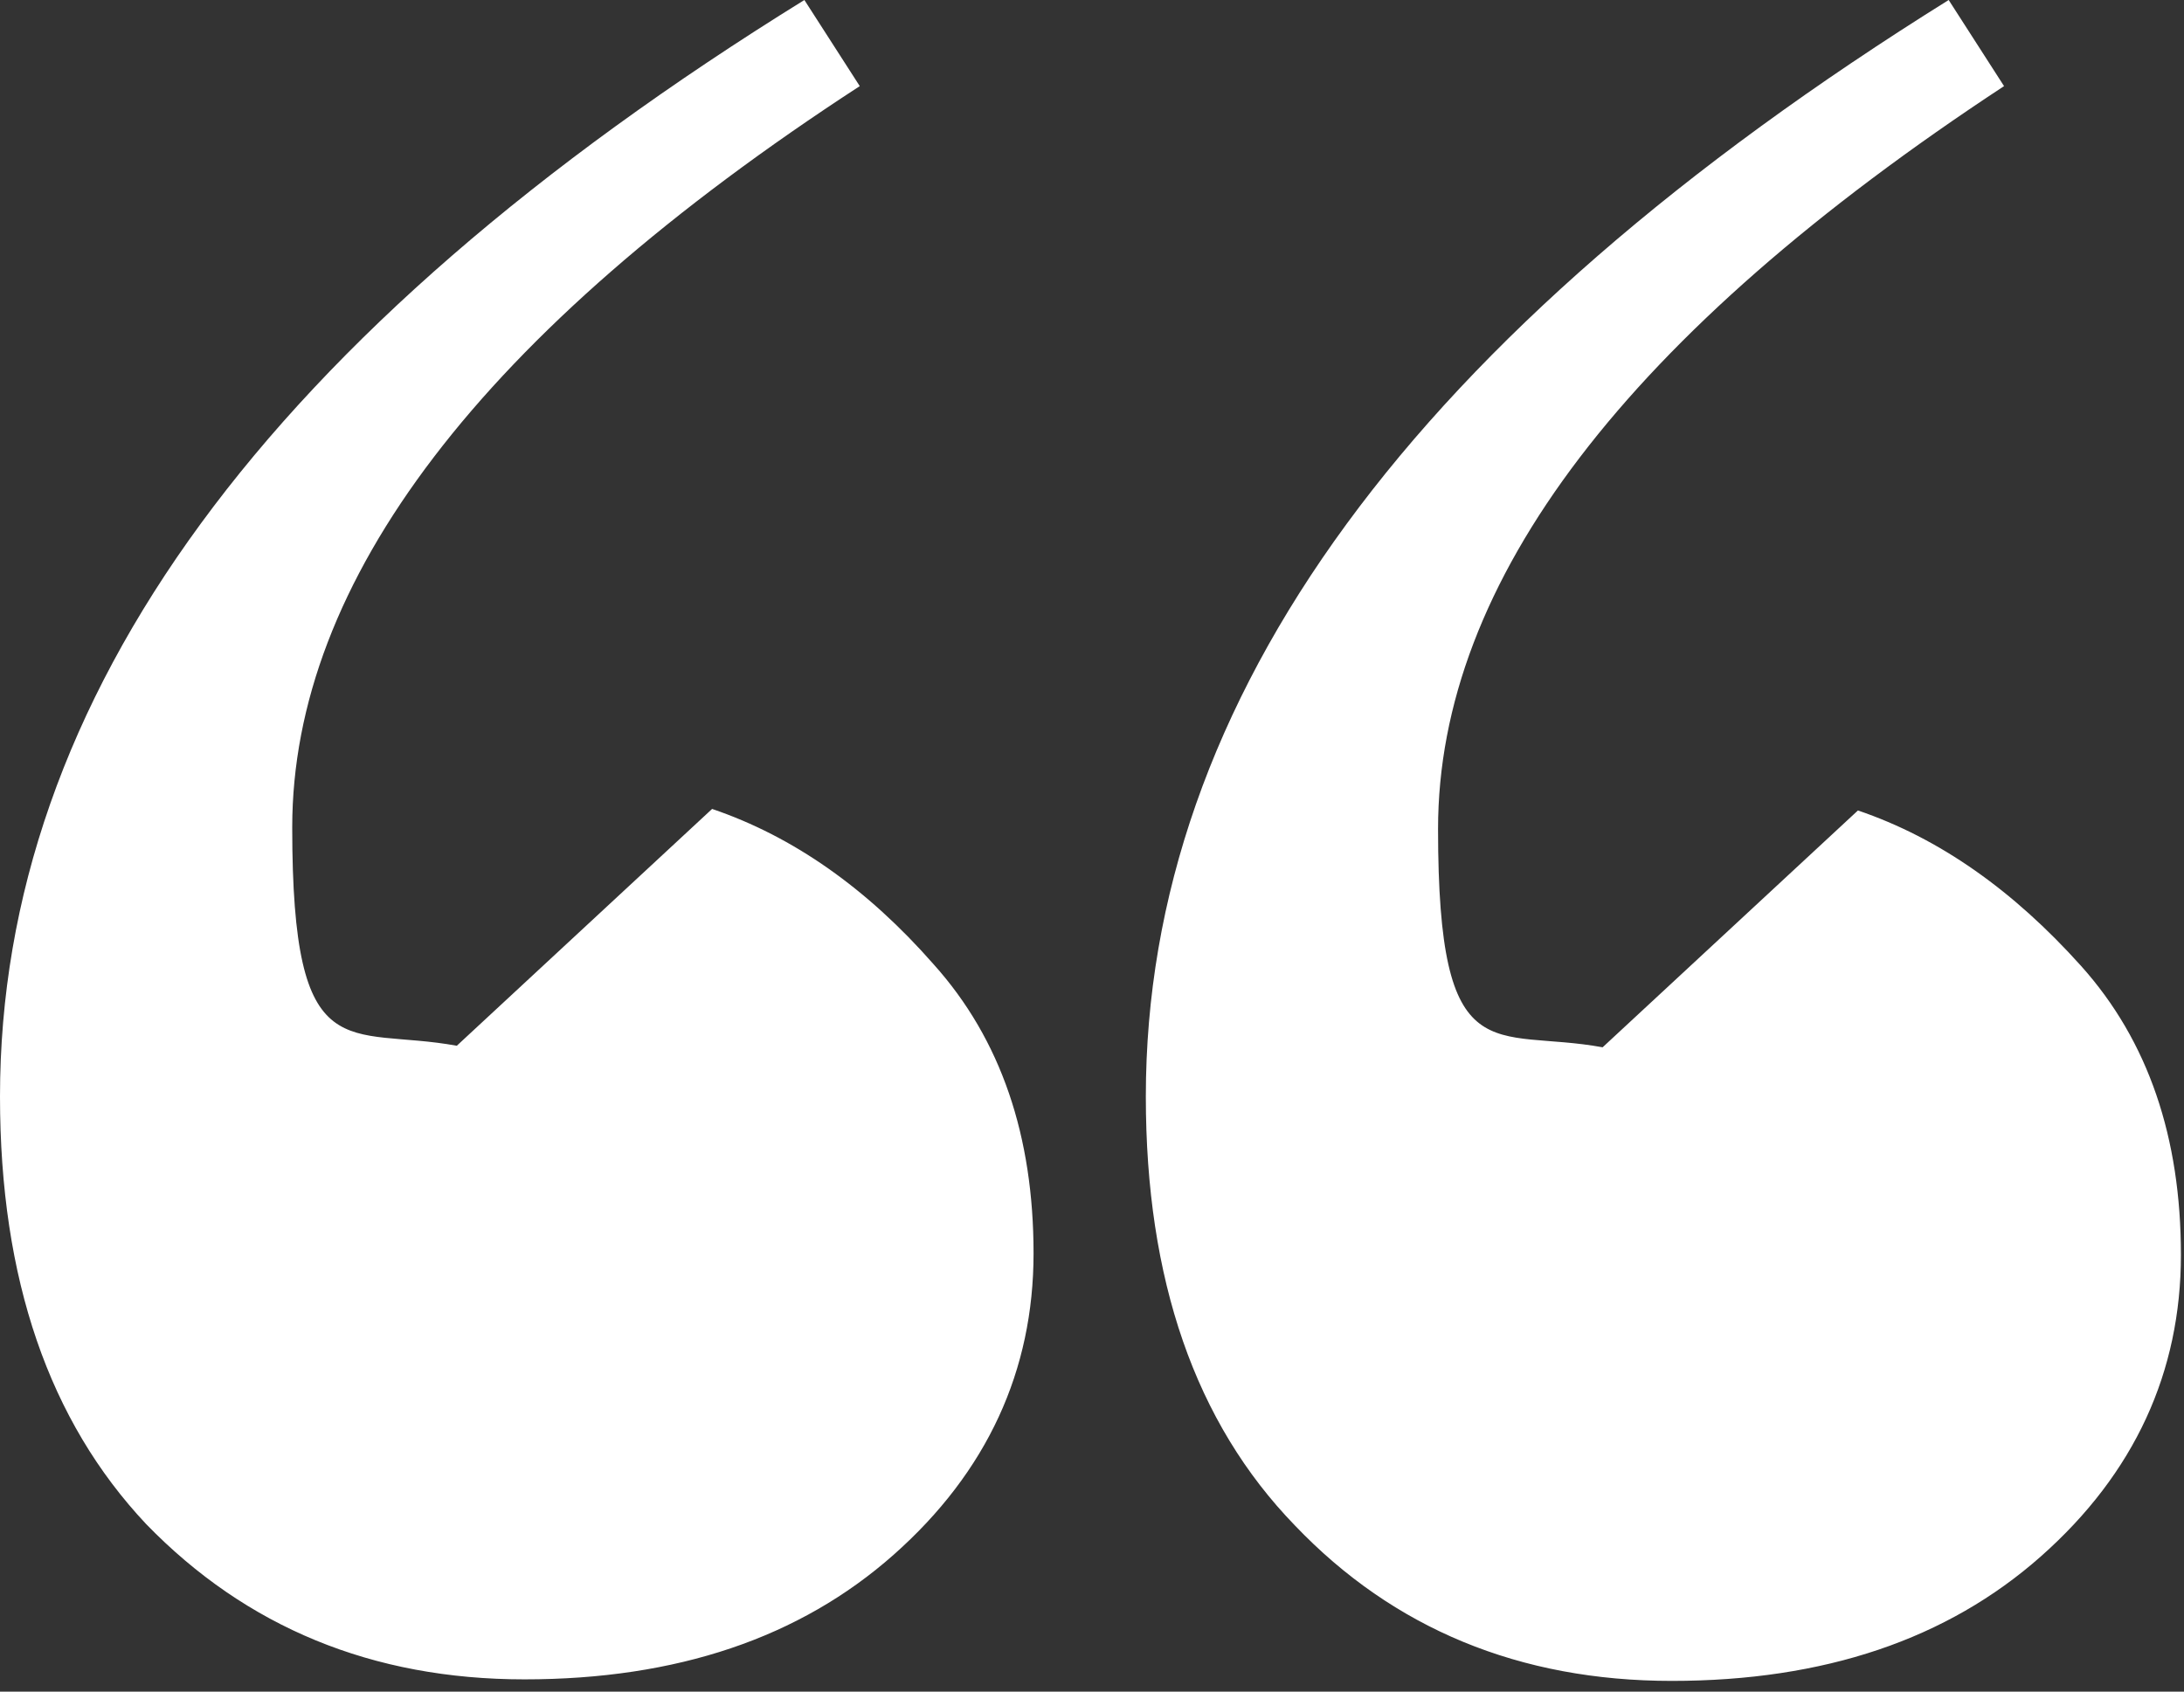 <?xml version="1.0" encoding="UTF-8"?> <svg xmlns="http://www.w3.org/2000/svg" xmlns:xlink="http://www.w3.org/1999/xlink" version="1.1" id="Слой_1" x="0px" y="0px" viewBox="0 0 142 110" style="enable-background:new 0 0 142 110;" xml:space="preserve"><rect x="0" y="0" width="142" height="110" fill="#333333" stroke="none"/> <style type="text/css"> .st0{fill:#FFFFFF;} </style> <g> <g id="_Слой_1"> <path class="st0" d="M52.3,0l3.6,5.6C31.3,21.6,19,37.8,19,53.8S22.6,66.7,29.7,68l16.6-15.4c5.3,1.8,10.1,5.2,14.4,10.1 c4.4,4.9,6.5,11.2,6.5,18.8s-3,14.2-9.1,19.6s-14.1,8.1-24,8.1S16,105.8,9.5,99.1C3.2,92.4,0,83.2,0,71.3C0,45.4,17.4,21.6,52.3,0 z M126.7,0l3.6,5.6c-24.5,16.1-36.8,32.2-36.8,48.3s3.6,12.9,10.7,14.2l16.6-15.4c5.3,1.8,10.1,5.2,14.5,10.1s6.5,11.2,6.5,18.8 s-3,14.2-9.1,19.6c-6.1,5.4-14.1,8.1-24,8.1s-18.1-3.4-24.5-10.1c-6.5-6.7-9.7-16-9.7-27.9C74.5,45.4,91.9,21.7,126.7,0L126.7,0 L126.7,0z"></path> </g> </g> </svg> 